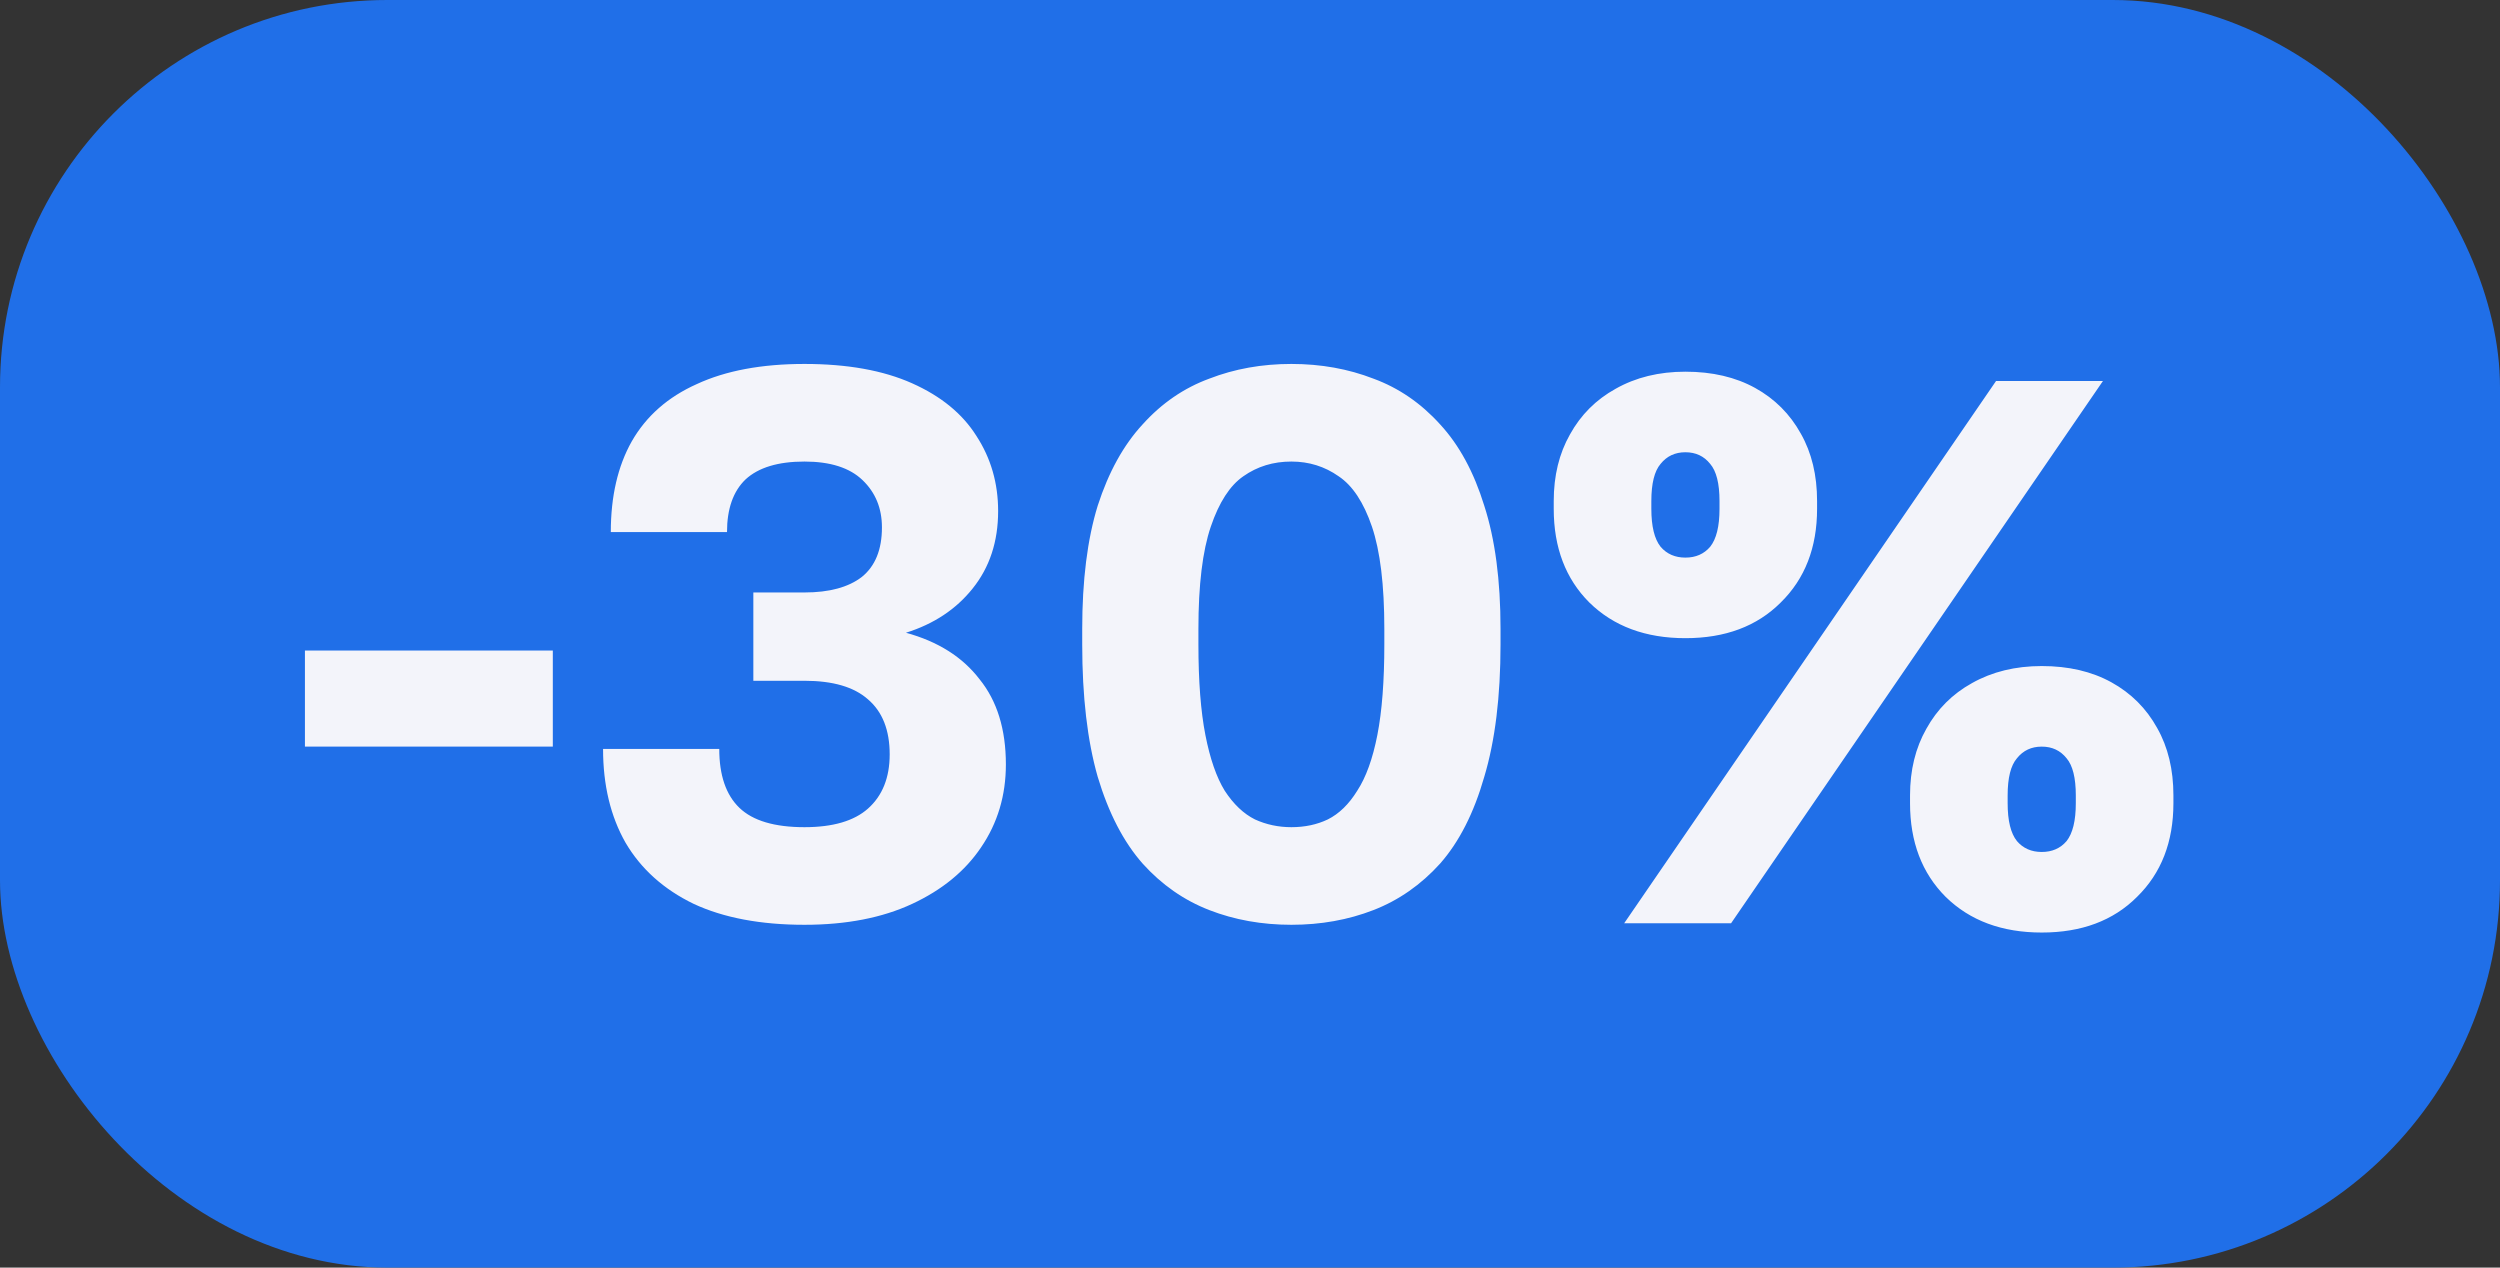 <?xml version="1.0" encoding="UTF-8"?> <svg xmlns="http://www.w3.org/2000/svg" width="71" height="36" viewBox="0 0 71 36" fill="none"><rect x="0" y="0" width="71" height="36" fill="#333333" stroke="none"/><rect width="71" height="36" rx="11" fill="#206FE8"></rect><path d="M8.66 21.204V18.476H15.7V21.204H8.66ZM22.847 26.264C21.601 26.264 20.552 26.066 19.701 25.67C18.851 25.259 18.205 24.68 17.765 23.932C17.34 23.184 17.127 22.297 17.127 21.27H20.427C20.427 22.018 20.618 22.575 20.999 22.942C21.381 23.309 21.997 23.492 22.847 23.492C23.654 23.492 24.255 23.316 24.651 22.964C25.062 22.597 25.267 22.084 25.267 21.424C25.267 20.735 25.062 20.214 24.651 19.862C24.255 19.51 23.654 19.334 22.847 19.334H21.395V16.826H22.847C23.551 16.826 24.094 16.679 24.475 16.386C24.857 16.078 25.047 15.609 25.047 14.978C25.047 14.435 24.864 13.988 24.497 13.636C24.131 13.284 23.581 13.108 22.847 13.108C22.099 13.108 21.542 13.277 21.175 13.614C20.823 13.951 20.647 14.45 20.647 15.11H17.347C17.347 14.098 17.545 13.24 17.941 12.536C18.352 11.817 18.968 11.275 19.789 10.908C20.611 10.527 21.63 10.336 22.847 10.336C24.065 10.336 25.084 10.519 25.905 10.886C26.727 11.253 27.335 11.751 27.731 12.382C28.142 13.013 28.347 13.724 28.347 14.516C28.347 15.381 28.105 16.115 27.621 16.716C27.152 17.303 26.521 17.721 25.729 17.97C26.639 18.219 27.335 18.659 27.819 19.29C28.318 19.906 28.567 20.713 28.567 21.71C28.567 22.59 28.333 23.375 27.863 24.064C27.409 24.739 26.756 25.274 25.905 25.67C25.055 26.066 24.035 26.264 22.847 26.264ZM36.675 26.264C35.839 26.264 35.061 26.125 34.343 25.846C33.624 25.567 32.993 25.127 32.451 24.526C31.908 23.91 31.483 23.089 31.175 22.062C30.881 21.035 30.735 19.781 30.735 18.3V17.86C30.735 16.481 30.881 15.315 31.175 14.362C31.483 13.409 31.908 12.639 32.451 12.052C32.993 11.451 33.624 11.018 34.343 10.754C35.061 10.475 35.839 10.336 36.675 10.336C37.511 10.336 38.288 10.475 39.007 10.754C39.725 11.018 40.356 11.451 40.899 12.052C41.441 12.639 41.859 13.409 42.153 14.362C42.461 15.315 42.615 16.481 42.615 17.86V18.3C42.615 19.781 42.461 21.035 42.153 22.062C41.859 23.089 41.441 23.91 40.899 24.526C40.356 25.127 39.725 25.567 39.007 25.846C38.288 26.125 37.511 26.264 36.675 26.264ZM36.675 23.492C37.056 23.492 37.401 23.419 37.709 23.272C38.031 23.111 38.31 22.839 38.545 22.458C38.794 22.077 38.985 21.549 39.117 20.874C39.249 20.199 39.315 19.341 39.315 18.3V17.86C39.315 16.613 39.197 15.645 38.963 14.956C38.728 14.267 38.413 13.79 38.017 13.526C37.621 13.247 37.173 13.108 36.675 13.108C36.161 13.108 35.707 13.247 35.311 13.526C34.929 13.79 34.621 14.267 34.387 14.956C34.152 15.645 34.035 16.613 34.035 17.86V18.3C34.035 19.341 34.101 20.199 34.233 20.874C34.365 21.549 34.548 22.077 34.783 22.458C35.032 22.839 35.318 23.111 35.641 23.272C35.963 23.419 36.308 23.492 36.675 23.492ZM47.865 18.124C46.736 18.124 45.827 17.787 45.138 17.112C44.463 16.437 44.126 15.55 44.126 14.45V14.23C44.126 13.511 44.279 12.881 44.587 12.338C44.895 11.781 45.328 11.348 45.886 11.04C46.458 10.717 47.117 10.556 47.865 10.556C48.628 10.556 49.288 10.71 49.846 11.018C50.403 11.326 50.836 11.759 51.144 12.316C51.452 12.859 51.605 13.497 51.605 14.23V14.45C51.605 15.55 51.261 16.437 50.572 17.112C49.897 17.787 48.995 18.124 47.865 18.124ZM47.865 15.836C48.159 15.836 48.394 15.733 48.569 15.528C48.745 15.308 48.834 14.949 48.834 14.45V14.23C48.834 13.731 48.745 13.379 48.569 13.174C48.394 12.954 48.159 12.844 47.865 12.844C47.572 12.844 47.337 12.954 47.161 13.174C46.986 13.379 46.898 13.731 46.898 14.23V14.45C46.898 14.949 46.986 15.308 47.161 15.528C47.337 15.733 47.572 15.836 47.865 15.836ZM46.127 26.22L56.688 10.82H59.724L49.163 26.22H46.127ZM57.986 26.484C56.856 26.484 55.947 26.147 55.258 25.472C54.583 24.797 54.245 23.91 54.245 22.81V22.59C54.245 21.871 54.4 21.241 54.708 20.698C55.016 20.141 55.448 19.708 56.005 19.4C56.578 19.077 57.237 18.916 57.986 18.916C58.748 18.916 59.408 19.07 59.965 19.378C60.523 19.686 60.956 20.119 61.264 20.676C61.572 21.219 61.725 21.857 61.725 22.59V22.81C61.725 23.91 61.381 24.797 60.691 25.472C60.017 26.147 59.115 26.484 57.986 26.484ZM57.986 24.196C58.279 24.196 58.514 24.093 58.69 23.888C58.865 23.668 58.953 23.309 58.953 22.81V22.59C58.953 22.091 58.865 21.739 58.69 21.534C58.514 21.314 58.279 21.204 57.986 21.204C57.692 21.204 57.458 21.314 57.282 21.534C57.105 21.739 57.017 22.091 57.017 22.59V22.81C57.017 23.309 57.105 23.668 57.282 23.888C57.458 24.093 57.692 24.196 57.986 24.196Z" fill="#F3F4FA"></path></svg> 